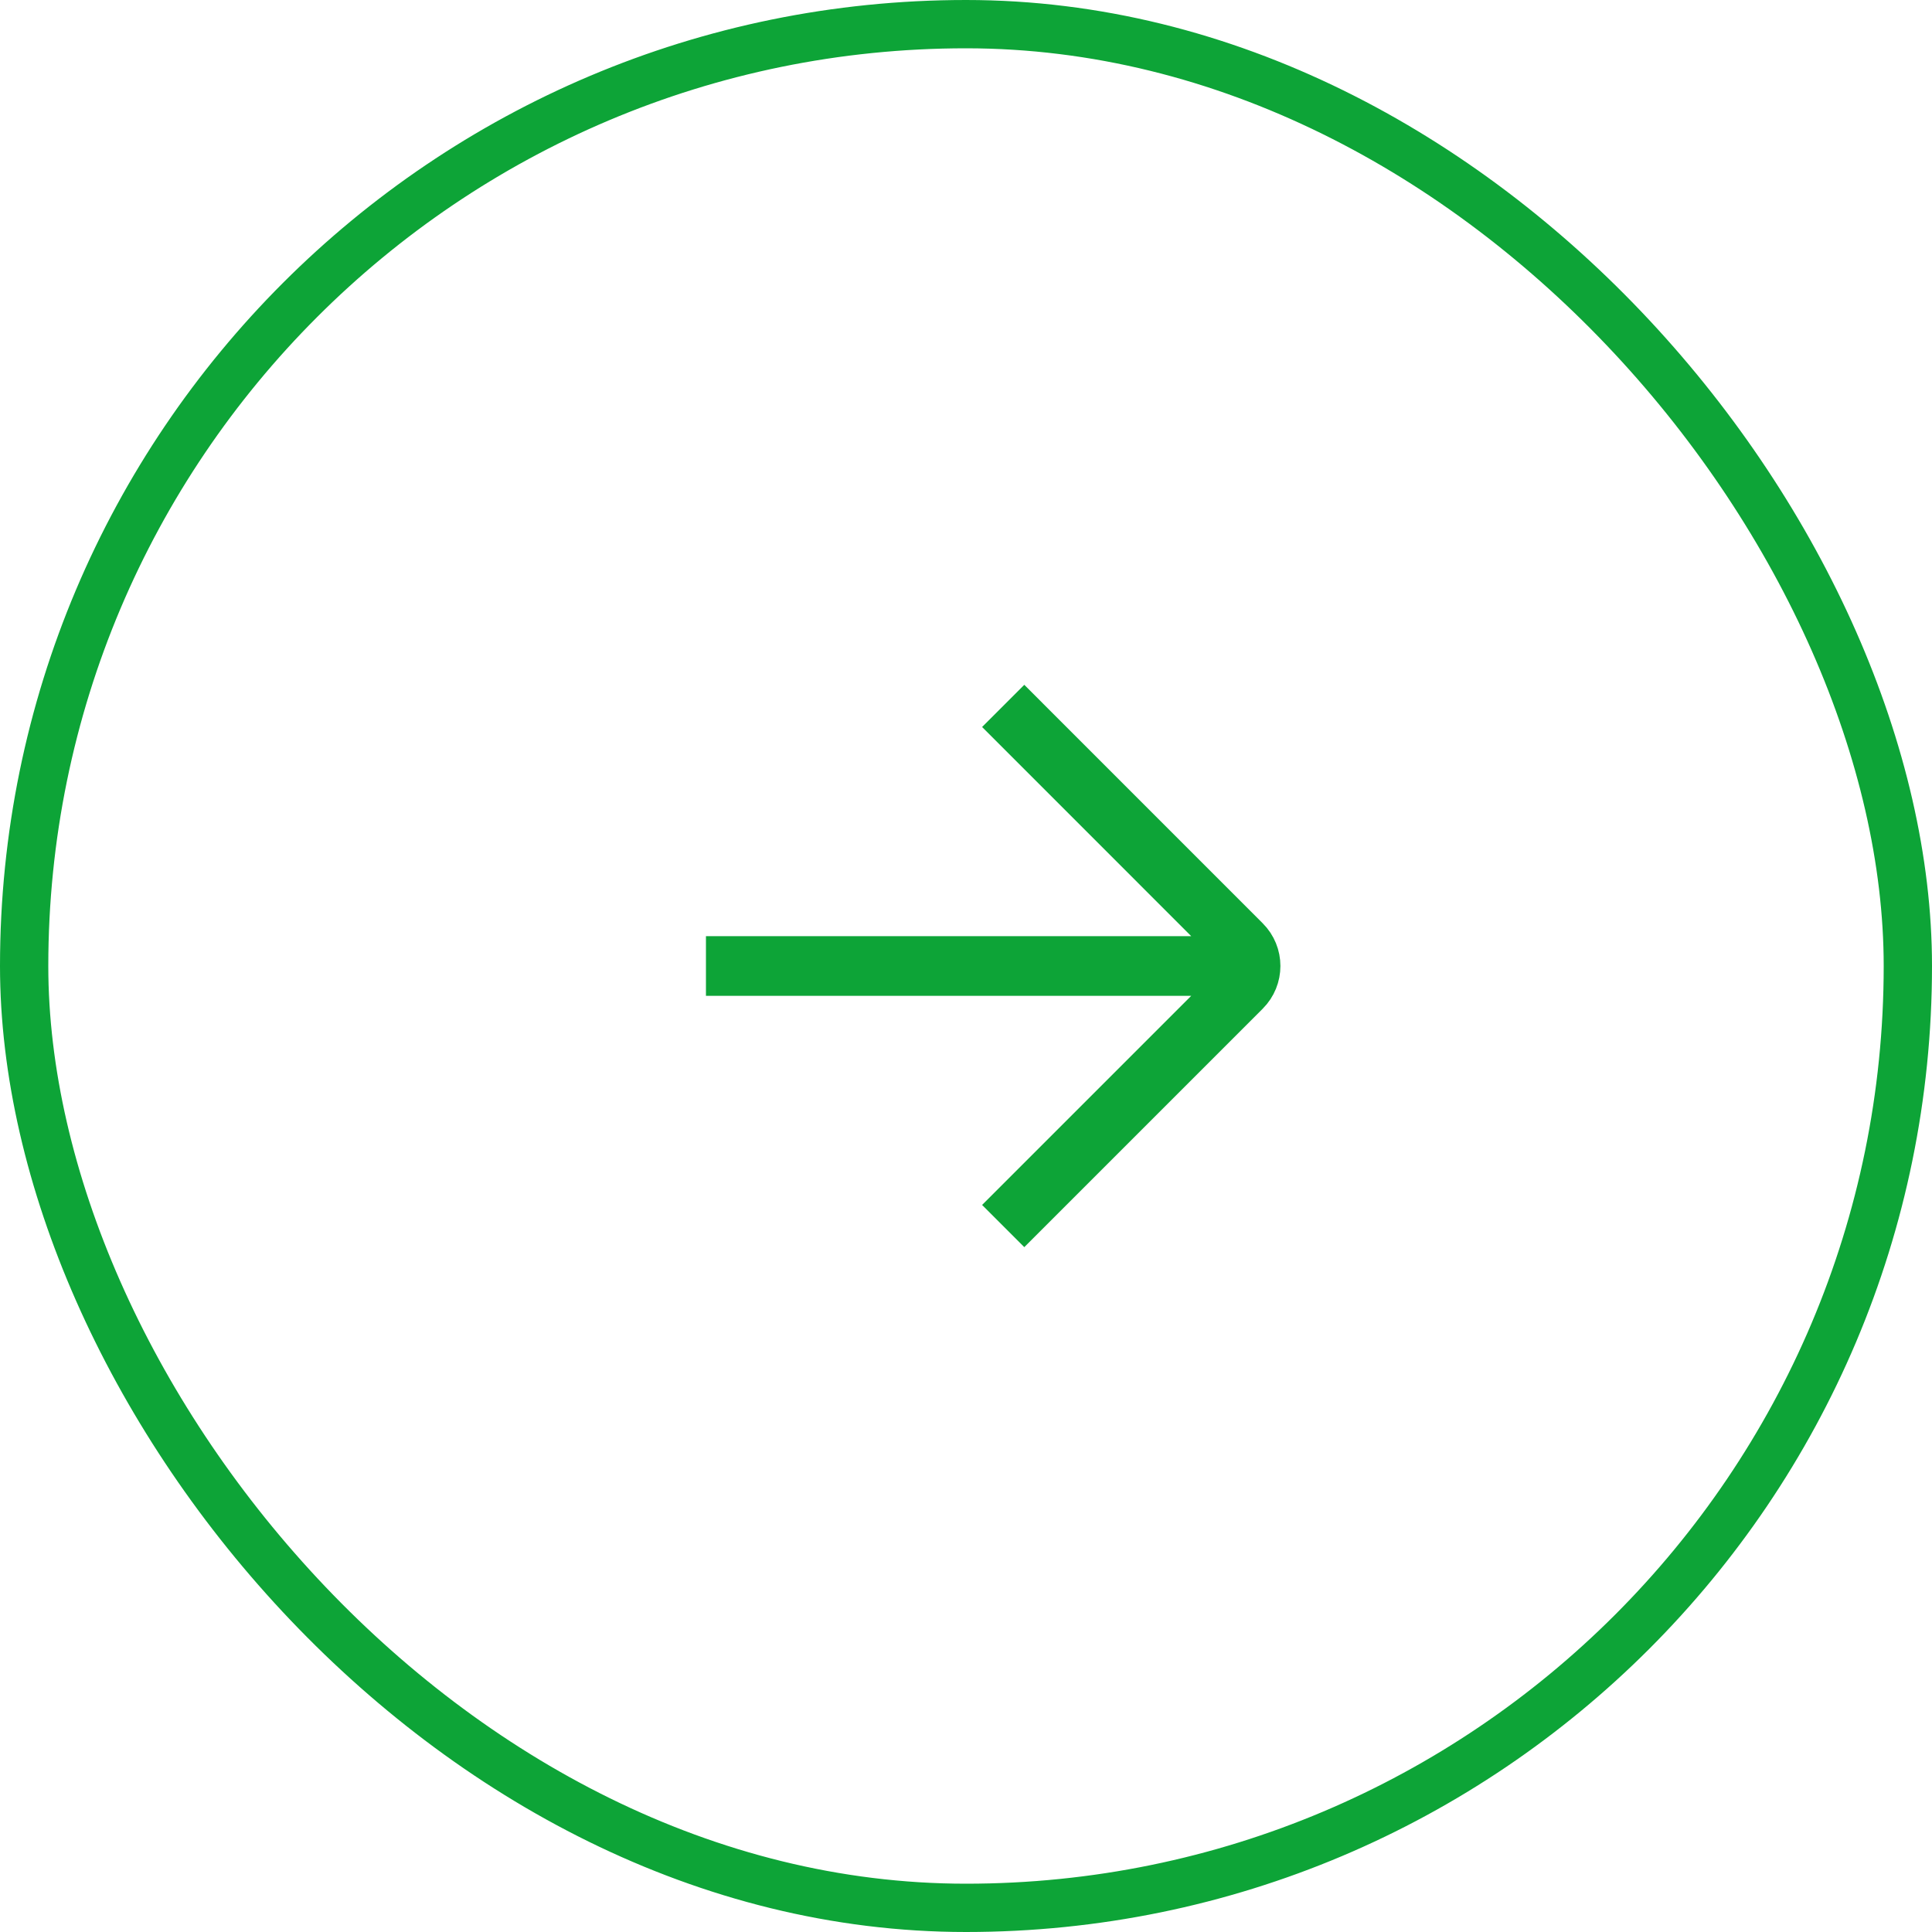 <svg width="40" height="40" viewBox="0 0 40 40" fill="none" xmlns="http://www.w3.org/2000/svg">
<rect x="0.5" y="0.5" width="39" height="39" rx="19.5" stroke="#0DA437"/>
<path d="M20.77 14.615L25.706 19.552C25.954 19.799 25.954 20.2 25.706 20.448L20.77 25.384M26.154 20H14.616" stroke="#0DA437" stroke-width="1.235"/>
</svg>

